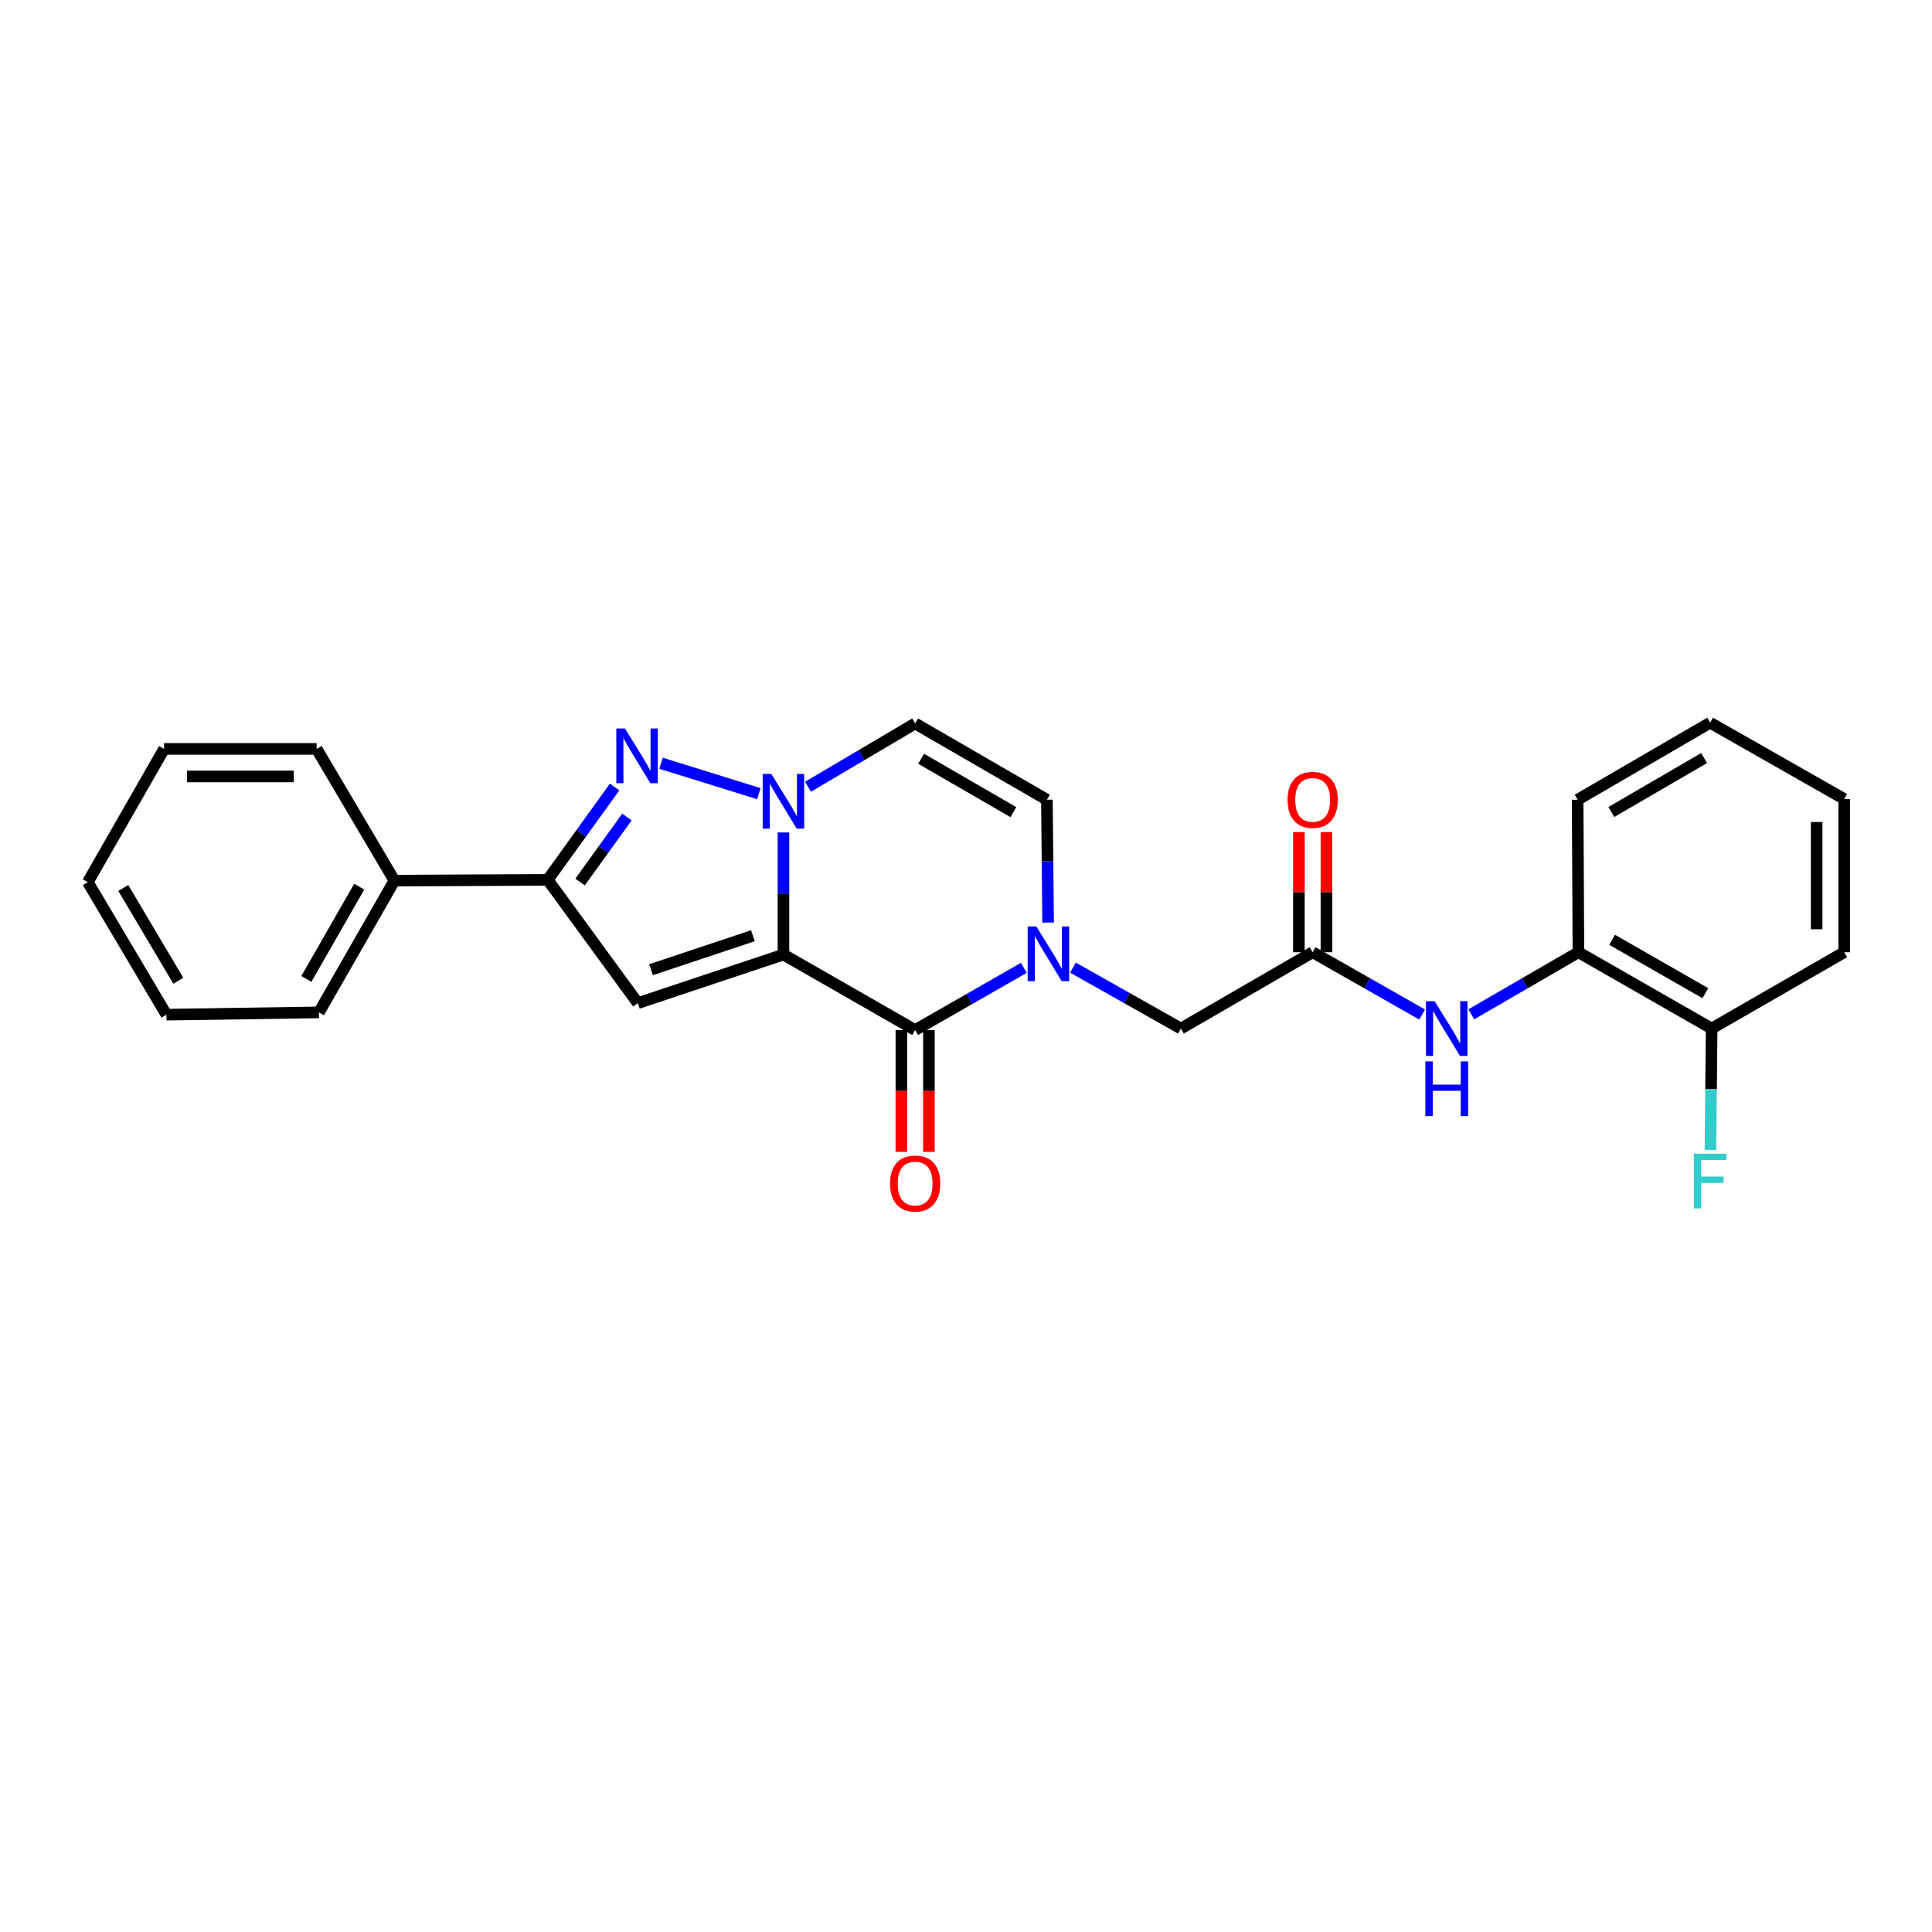 <?xml version='1.0' encoding='iso-8859-1'?>
<svg version='1.1' baseProfile='full'
              xmlns='http://www.w3.org/2000/svg'
                      xmlns:rdkit='http://www.rdkit.org/xml'
                      xmlns:xlink='http://www.w3.org/1999/xlink'
                  xml:space='preserve'
width='1000px' height='1000px' viewBox='0 0 1000 1000'>
<!-- END OF HEADER -->
<rect style='opacity:1.0;fill:#FFFFFF;stroke:none' width='1000' height='1000' x='0' y='0'> </rect>
<path class='bond-0' d='M 405.51,494.083 L 405.51,462.484' style='fill:none;fill-rule:evenodd;stroke:#000000;stroke-width:6px;stroke-linecap:butt;stroke-linejoin:miter;stroke-opacity:1' />
<path class='bond-0' d='M 405.51,462.484 L 405.51,430.885' style='fill:none;fill-rule:evenodd;stroke:#0000FF;stroke-width:6px;stroke-linecap:butt;stroke-linejoin:miter;stroke-opacity:1' />
<path class='bond-1' d='M 405.51,494.083 L 473.677,533.147' style='fill:none;fill-rule:evenodd;stroke:#000000;stroke-width:6px;stroke-linecap:butt;stroke-linejoin:miter;stroke-opacity:1' />
<path class='bond-2' d='M 405.51,494.083 L 330.152,519.218' style='fill:none;fill-rule:evenodd;stroke:#000000;stroke-width:6px;stroke-linecap:butt;stroke-linejoin:miter;stroke-opacity:1' />
<path class='bond-2' d='M 389.696,484.331 L 336.946,501.926' style='fill:none;fill-rule:evenodd;stroke:#000000;stroke-width:6px;stroke-linecap:butt;stroke-linejoin:miter;stroke-opacity:1' />
<path class='bond-3' d='M 392.786,410.791 L 342.131,395.062' style='fill:none;fill-rule:evenodd;stroke:#0000FF;stroke-width:6px;stroke-linecap:butt;stroke-linejoin:miter;stroke-opacity:1' />
<path class='bond-6' d='M 418.229,407.227 L 445.953,390.846' style='fill:none;fill-rule:evenodd;stroke:#0000FF;stroke-width:6px;stroke-linecap:butt;stroke-linejoin:miter;stroke-opacity:1' />
<path class='bond-6' d='M 445.953,390.846 L 473.677,374.466' style='fill:none;fill-rule:evenodd;stroke:#000000;stroke-width:6px;stroke-linecap:butt;stroke-linejoin:miter;stroke-opacity:1' />
<path class='bond-4' d='M 473.677,533.147 L 501.805,517.051' style='fill:none;fill-rule:evenodd;stroke:#000000;stroke-width:6px;stroke-linecap:butt;stroke-linejoin:miter;stroke-opacity:1' />
<path class='bond-4' d='M 501.805,517.051 L 529.933,500.954' style='fill:none;fill-rule:evenodd;stroke:#0000FF;stroke-width:6px;stroke-linecap:butt;stroke-linejoin:miter;stroke-opacity:1' />
<path class='bond-12' d='M 466.55,533.147 L 466.55,564.678' style='fill:none;fill-rule:evenodd;stroke:#000000;stroke-width:6px;stroke-linecap:butt;stroke-linejoin:miter;stroke-opacity:1' />
<path class='bond-12' d='M 466.55,564.678 L 466.55,596.208' style='fill:none;fill-rule:evenodd;stroke:#FF0000;stroke-width:6px;stroke-linecap:butt;stroke-linejoin:miter;stroke-opacity:1' />
<path class='bond-12' d='M 480.804,533.147 L 480.804,564.678' style='fill:none;fill-rule:evenodd;stroke:#000000;stroke-width:6px;stroke-linecap:butt;stroke-linejoin:miter;stroke-opacity:1' />
<path class='bond-12' d='M 480.804,564.678 L 480.804,596.208' style='fill:none;fill-rule:evenodd;stroke:#FF0000;stroke-width:6px;stroke-linecap:butt;stroke-linejoin:miter;stroke-opacity:1' />
<path class='bond-5' d='M 330.152,519.218 L 283.493,455.406' style='fill:none;fill-rule:evenodd;stroke:#000000;stroke-width:6px;stroke-linecap:butt;stroke-linejoin:miter;stroke-opacity:1' />
<path class='bond-26' d='M 318.114,407.352 L 300.804,431.379' style='fill:none;fill-rule:evenodd;stroke:#0000FF;stroke-width:6px;stroke-linecap:butt;stroke-linejoin:miter;stroke-opacity:1' />
<path class='bond-26' d='M 300.804,431.379 L 283.493,455.406' style='fill:none;fill-rule:evenodd;stroke:#000000;stroke-width:6px;stroke-linecap:butt;stroke-linejoin:miter;stroke-opacity:1' />
<path class='bond-26' d='M 324.486,422.893 L 312.369,439.712' style='fill:none;fill-rule:evenodd;stroke:#0000FF;stroke-width:6px;stroke-linecap:butt;stroke-linejoin:miter;stroke-opacity:1' />
<path class='bond-26' d='M 312.369,439.712 L 300.252,456.53' style='fill:none;fill-rule:evenodd;stroke:#000000;stroke-width:6px;stroke-linecap:butt;stroke-linejoin:miter;stroke-opacity:1' />
<path class='bond-7' d='M 542.501,477.518 L 542.189,445.73' style='fill:none;fill-rule:evenodd;stroke:#0000FF;stroke-width:6px;stroke-linecap:butt;stroke-linejoin:miter;stroke-opacity:1' />
<path class='bond-7' d='M 542.189,445.73 L 541.876,413.942' style='fill:none;fill-rule:evenodd;stroke:#000000;stroke-width:6px;stroke-linecap:butt;stroke-linejoin:miter;stroke-opacity:1' />
<path class='bond-10' d='M 555.369,500.843 L 583.304,516.607' style='fill:none;fill-rule:evenodd;stroke:#0000FF;stroke-width:6px;stroke-linecap:butt;stroke-linejoin:miter;stroke-opacity:1' />
<path class='bond-10' d='M 583.304,516.607 L 611.239,532.371' style='fill:none;fill-rule:evenodd;stroke:#000000;stroke-width:6px;stroke-linecap:butt;stroke-linejoin:miter;stroke-opacity:1' />
<path class='bond-13' d='M 283.493,455.406 L 204.16,455.802' style='fill:none;fill-rule:evenodd;stroke:#000000;stroke-width:6px;stroke-linecap:butt;stroke-linejoin:miter;stroke-opacity:1' />
<path class='bond-27' d='M 473.677,374.466 L 541.876,413.942' style='fill:none;fill-rule:evenodd;stroke:#000000;stroke-width:6px;stroke-linecap:butt;stroke-linejoin:miter;stroke-opacity:1' />
<path class='bond-27' d='M 476.766,392.724 L 524.505,420.357' style='fill:none;fill-rule:evenodd;stroke:#000000;stroke-width:6px;stroke-linecap:butt;stroke-linejoin:miter;stroke-opacity:1' />
<path class='bond-8' d='M 679.43,492.879 L 611.239,532.371' style='fill:none;fill-rule:evenodd;stroke:#000000;stroke-width:6px;stroke-linecap:butt;stroke-linejoin:miter;stroke-opacity:1' />
<path class='bond-9' d='M 679.43,492.879 L 707.759,509.001' style='fill:none;fill-rule:evenodd;stroke:#000000;stroke-width:6px;stroke-linecap:butt;stroke-linejoin:miter;stroke-opacity:1' />
<path class='bond-9' d='M 707.759,509.001 L 736.088,525.123' style='fill:none;fill-rule:evenodd;stroke:#0000FF;stroke-width:6px;stroke-linecap:butt;stroke-linejoin:miter;stroke-opacity:1' />
<path class='bond-14' d='M 686.557,492.879 L 686.557,461.777' style='fill:none;fill-rule:evenodd;stroke:#000000;stroke-width:6px;stroke-linecap:butt;stroke-linejoin:miter;stroke-opacity:1' />
<path class='bond-14' d='M 686.557,461.777 L 686.557,430.675' style='fill:none;fill-rule:evenodd;stroke:#FF0000;stroke-width:6px;stroke-linecap:butt;stroke-linejoin:miter;stroke-opacity:1' />
<path class='bond-14' d='M 672.303,492.879 L 672.303,461.777' style='fill:none;fill-rule:evenodd;stroke:#000000;stroke-width:6px;stroke-linecap:butt;stroke-linejoin:miter;stroke-opacity:1' />
<path class='bond-14' d='M 672.303,461.777 L 672.303,430.675' style='fill:none;fill-rule:evenodd;stroke:#FF0000;stroke-width:6px;stroke-linecap:butt;stroke-linejoin:miter;stroke-opacity:1' />
<path class='bond-11' d='M 761.534,525.008 L 789.263,508.944' style='fill:none;fill-rule:evenodd;stroke:#0000FF;stroke-width:6px;stroke-linecap:butt;stroke-linejoin:miter;stroke-opacity:1' />
<path class='bond-11' d='M 789.263,508.944 L 816.992,492.879' style='fill:none;fill-rule:evenodd;stroke:#000000;stroke-width:6px;stroke-linecap:butt;stroke-linejoin:miter;stroke-opacity:1' />
<path class='bond-15' d='M 816.992,492.879 L 885.951,532.371' style='fill:none;fill-rule:evenodd;stroke:#000000;stroke-width:6px;stroke-linecap:butt;stroke-linejoin:miter;stroke-opacity:1' />
<path class='bond-15' d='M 834.419,486.434 L 882.691,514.078' style='fill:none;fill-rule:evenodd;stroke:#000000;stroke-width:6px;stroke-linecap:butt;stroke-linejoin:miter;stroke-opacity:1' />
<path class='bond-17' d='M 816.992,492.879 L 816.58,413.942' style='fill:none;fill-rule:evenodd;stroke:#000000;stroke-width:6px;stroke-linecap:butt;stroke-linejoin:miter;stroke-opacity:1' />
<path class='bond-18' d='M 204.16,455.802 L 165.088,524.001' style='fill:none;fill-rule:evenodd;stroke:#000000;stroke-width:6px;stroke-linecap:butt;stroke-linejoin:miter;stroke-opacity:1' />
<path class='bond-18' d='M 185.931,458.946 L 158.58,506.685' style='fill:none;fill-rule:evenodd;stroke:#000000;stroke-width:6px;stroke-linecap:butt;stroke-linejoin:miter;stroke-opacity:1' />
<path class='bond-19' d='M 204.16,455.802 L 163.892,387.635' style='fill:none;fill-rule:evenodd;stroke:#000000;stroke-width:6px;stroke-linecap:butt;stroke-linejoin:miter;stroke-opacity:1' />
<path class='bond-16' d='M 885.951,532.371 L 885.636,563.777' style='fill:none;fill-rule:evenodd;stroke:#000000;stroke-width:6px;stroke-linecap:butt;stroke-linejoin:miter;stroke-opacity:1' />
<path class='bond-16' d='M 885.636,563.777 L 885.321,595.183' style='fill:none;fill-rule:evenodd;stroke:#33CCCC;stroke-width:6px;stroke-linecap:butt;stroke-linejoin:miter;stroke-opacity:1' />
<path class='bond-20' d='M 885.951,532.371 L 954.545,492.879' style='fill:none;fill-rule:evenodd;stroke:#000000;stroke-width:6px;stroke-linecap:butt;stroke-linejoin:miter;stroke-opacity:1' />
<path class='bond-21' d='M 816.58,413.942 L 885.159,374.07' style='fill:none;fill-rule:evenodd;stroke:#000000;stroke-width:6px;stroke-linecap:butt;stroke-linejoin:miter;stroke-opacity:1' />
<path class='bond-21' d='M 834.031,420.284 L 882.037,392.373' style='fill:none;fill-rule:evenodd;stroke:#000000;stroke-width:6px;stroke-linecap:butt;stroke-linejoin:miter;stroke-opacity:1' />
<path class='bond-22' d='M 165.088,524.001 L 86.135,525.197' style='fill:none;fill-rule:evenodd;stroke:#000000;stroke-width:6px;stroke-linecap:butt;stroke-linejoin:miter;stroke-opacity:1' />
<path class='bond-23' d='M 163.892,387.635 L 84.939,387.635' style='fill:none;fill-rule:evenodd;stroke:#000000;stroke-width:6px;stroke-linecap:butt;stroke-linejoin:miter;stroke-opacity:1' />
<path class='bond-23' d='M 152.049,401.889 L 96.782,401.889' style='fill:none;fill-rule:evenodd;stroke:#000000;stroke-width:6px;stroke-linecap:butt;stroke-linejoin:miter;stroke-opacity:1' />
<path class='bond-29' d='M 954.545,492.879 L 954.545,413.562' style='fill:none;fill-rule:evenodd;stroke:#000000;stroke-width:6px;stroke-linecap:butt;stroke-linejoin:miter;stroke-opacity:1' />
<path class='bond-29' d='M 940.291,480.982 L 940.291,425.46' style='fill:none;fill-rule:evenodd;stroke:#000000;stroke-width:6px;stroke-linecap:butt;stroke-linejoin:miter;stroke-opacity:1' />
<path class='bond-24' d='M 885.159,374.07 L 954.545,413.562' style='fill:none;fill-rule:evenodd;stroke:#000000;stroke-width:6px;stroke-linecap:butt;stroke-linejoin:miter;stroke-opacity:1' />
<path class='bond-28' d='M 86.135,525.197 L 45.455,456.602' style='fill:none;fill-rule:evenodd;stroke:#000000;stroke-width:6px;stroke-linecap:butt;stroke-linejoin:miter;stroke-opacity:1' />
<path class='bond-28' d='M 92.293,507.637 L 63.817,459.62' style='fill:none;fill-rule:evenodd;stroke:#000000;stroke-width:6px;stroke-linecap:butt;stroke-linejoin:miter;stroke-opacity:1' />
<path class='bond-25' d='M 84.939,387.635 L 45.455,456.602' style='fill:none;fill-rule:evenodd;stroke:#000000;stroke-width:6px;stroke-linecap:butt;stroke-linejoin:miter;stroke-opacity:1' />
<path  class='atom-1' d='M 399.25 400.582
L 408.53 415.582
Q 409.45 417.062, 410.93 419.742
Q 412.41 422.422, 412.49 422.582
L 412.49 400.582
L 416.25 400.582
L 416.25 428.902
L 412.37 428.902
L 402.41 412.502
Q 401.25 410.582, 400.01 408.382
Q 398.81 406.182, 398.45 405.502
L 398.45 428.902
L 394.77 428.902
L 394.77 400.582
L 399.25 400.582
' fill='#0000FF'/>
<path  class='atom-4' d='M 323.48 377.054
L 332.76 392.054
Q 333.68 393.534, 335.16 396.214
Q 336.64 398.894, 336.72 399.054
L 336.72 377.054
L 340.48 377.054
L 340.48 405.374
L 336.6 405.374
L 326.64 388.974
Q 325.48 387.054, 324.24 384.854
Q 323.04 382.654, 322.68 381.974
L 322.68 405.374
L 319 405.374
L 319 377.054
L 323.48 377.054
' fill='#0000FF'/>
<path  class='atom-5' d='M 536.4 479.511
L 545.68 494.511
Q 546.6 495.991, 548.08 498.671
Q 549.56 501.351, 549.64 501.511
L 549.64 479.511
L 553.4 479.511
L 553.4 507.831
L 549.52 507.831
L 539.56 491.431
Q 538.4 489.511, 537.16 487.311
Q 535.96 485.111, 535.6 484.431
L 535.6 507.831
L 531.92 507.831
L 531.92 479.511
L 536.4 479.511
' fill='#0000FF'/>
<path  class='atom-10' d='M 742.564 518.211
L 751.844 533.211
Q 752.764 534.691, 754.244 537.371
Q 755.724 540.051, 755.804 540.211
L 755.804 518.211
L 759.564 518.211
L 759.564 546.531
L 755.684 546.531
L 745.724 530.131
Q 744.564 528.211, 743.324 526.011
Q 742.124 523.811, 741.764 523.131
L 741.764 546.531
L 738.084 546.531
L 738.084 518.211
L 742.564 518.211
' fill='#0000FF'/>
<path  class='atom-10' d='M 737.744 549.363
L 741.584 549.363
L 741.584 561.403
L 756.064 561.403
L 756.064 549.363
L 759.904 549.363
L 759.904 577.683
L 756.064 577.683
L 756.064 564.603
L 741.584 564.603
L 741.584 577.683
L 737.744 577.683
L 737.744 549.363
' fill='#0000FF'/>
<path  class='atom-13' d='M 460.677 612.592
Q 460.677 605.792, 464.037 601.992
Q 467.397 598.192, 473.677 598.192
Q 479.957 598.192, 483.317 601.992
Q 486.677 605.792, 486.677 612.592
Q 486.677 619.472, 483.277 623.392
Q 479.877 627.272, 473.677 627.272
Q 467.437 627.272, 464.037 623.392
Q 460.677 619.512, 460.677 612.592
M 473.677 624.072
Q 477.997 624.072, 480.317 621.192
Q 482.677 618.272, 482.677 612.592
Q 482.677 607.032, 480.317 604.232
Q 477.997 601.392, 473.677 601.392
Q 469.357 601.392, 466.997 604.192
Q 464.677 606.992, 464.677 612.592
Q 464.677 618.312, 466.997 621.192
Q 469.357 624.072, 473.677 624.072
' fill='#FF0000'/>
<path  class='atom-15' d='M 666.43 414.022
Q 666.43 407.222, 669.79 403.422
Q 673.15 399.622, 679.43 399.622
Q 685.71 399.622, 689.07 403.422
Q 692.43 407.222, 692.43 414.022
Q 692.43 420.902, 689.03 424.822
Q 685.63 428.702, 679.43 428.702
Q 673.19 428.702, 669.79 424.822
Q 666.43 420.942, 666.43 414.022
M 679.43 425.502
Q 683.75 425.502, 686.07 422.622
Q 688.43 419.702, 688.43 414.022
Q 688.43 408.462, 686.07 405.662
Q 683.75 402.822, 679.43 402.822
Q 675.11 402.822, 672.75 405.622
Q 670.43 408.422, 670.43 414.022
Q 670.43 419.742, 672.75 422.622
Q 675.11 425.502, 679.43 425.502
' fill='#FF0000'/>
<path  class='atom-17' d='M 876.739 597.156
L 893.579 597.156
L 893.579 600.396
L 880.539 600.396
L 880.539 608.996
L 892.139 608.996
L 892.139 612.276
L 880.539 612.276
L 880.539 625.476
L 876.739 625.476
L 876.739 597.156
' fill='#33CCCC'/>
</svg>
